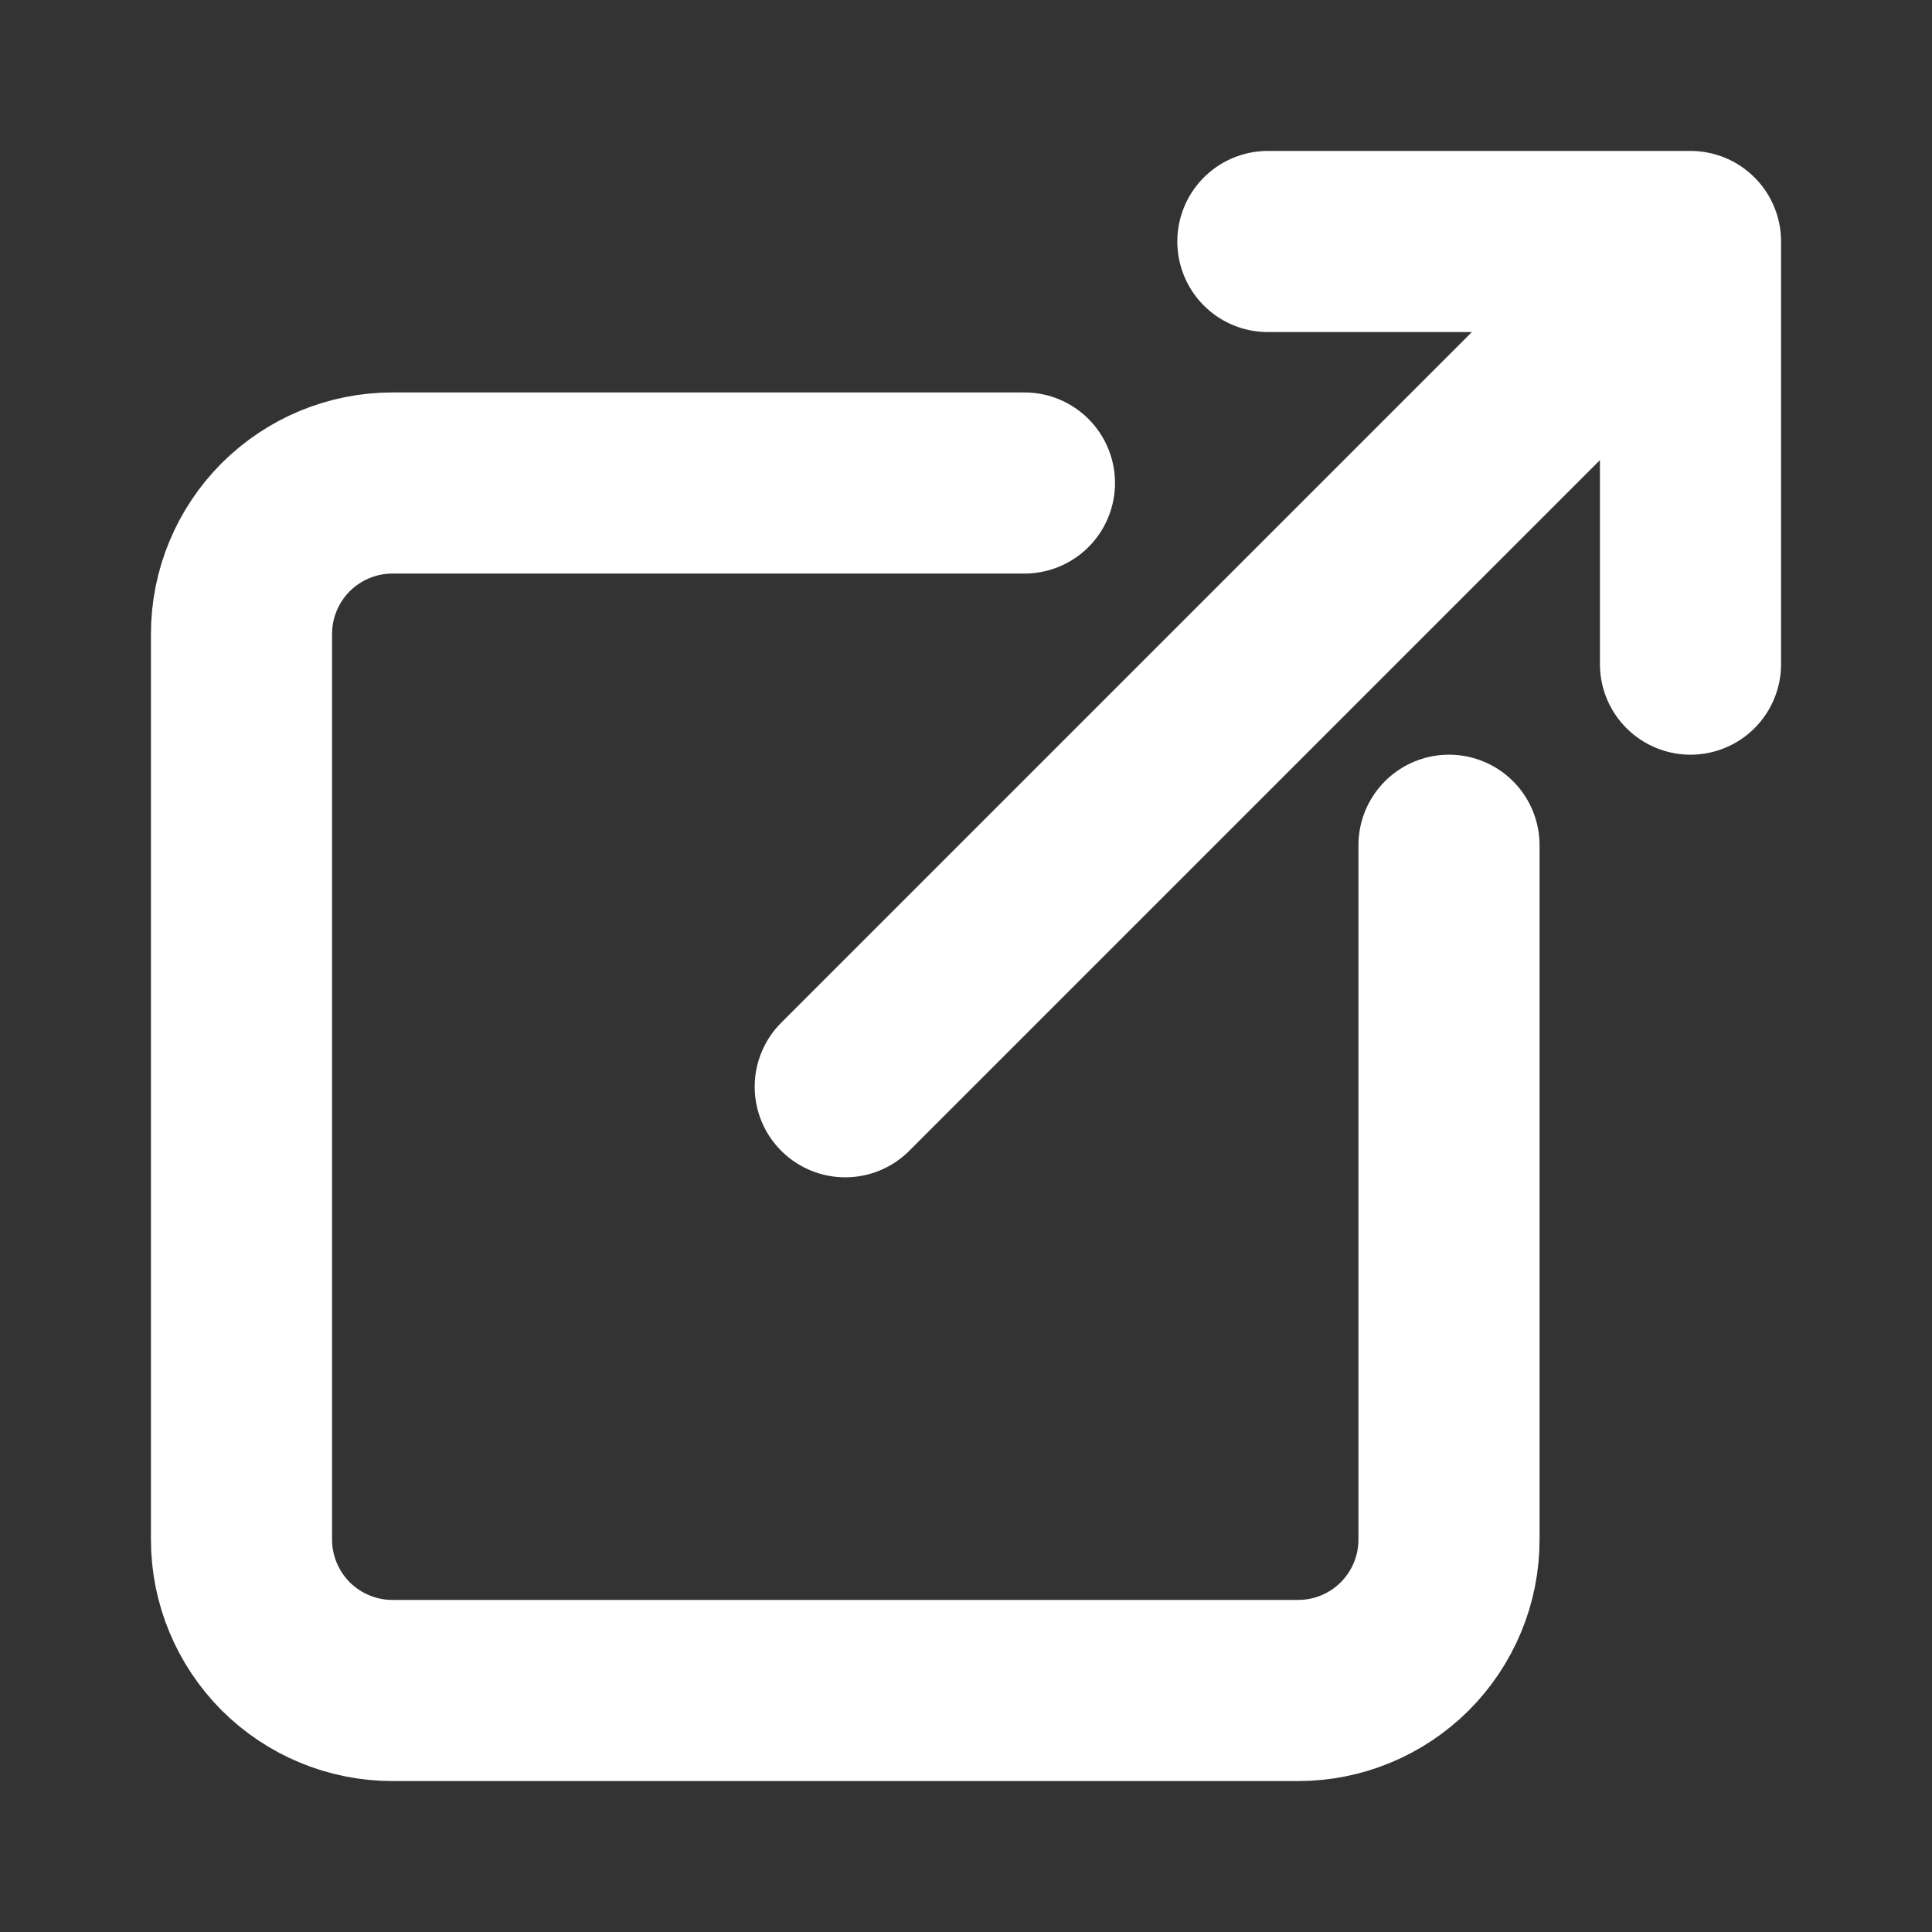 <svg width="16" height="16" viewBox="0 0 16 16" fill="none" xmlns="http://www.w3.org/2000/svg">
<rect x="0" y="0" width="16" height="16" fill="#333333" stroke="none"/>
<g id="ion:open-outline">
<path id="Vector" d="M12 7V12.75C12 12.914 11.968 13.077 11.905 13.228C11.842 13.38 11.75 13.518 11.634 13.634C11.518 13.75 11.38 13.842 11.228 13.905C11.077 13.968 10.914 14 10.75 14H3.25C2.918 14 2.601 13.868 2.366 13.634C2.132 13.399 2 13.082 2 12.75V5.25C2 4.918 2.132 4.601 2.366 4.366C2.601 4.132 2.918 4 3.25 4H8.484M10.5 2H14V5.5M7 9L13.75 2.25" stroke="white" stroke-width="1.5" stroke-linecap="round" stroke-linejoin="round"/>
</g>
</svg>
